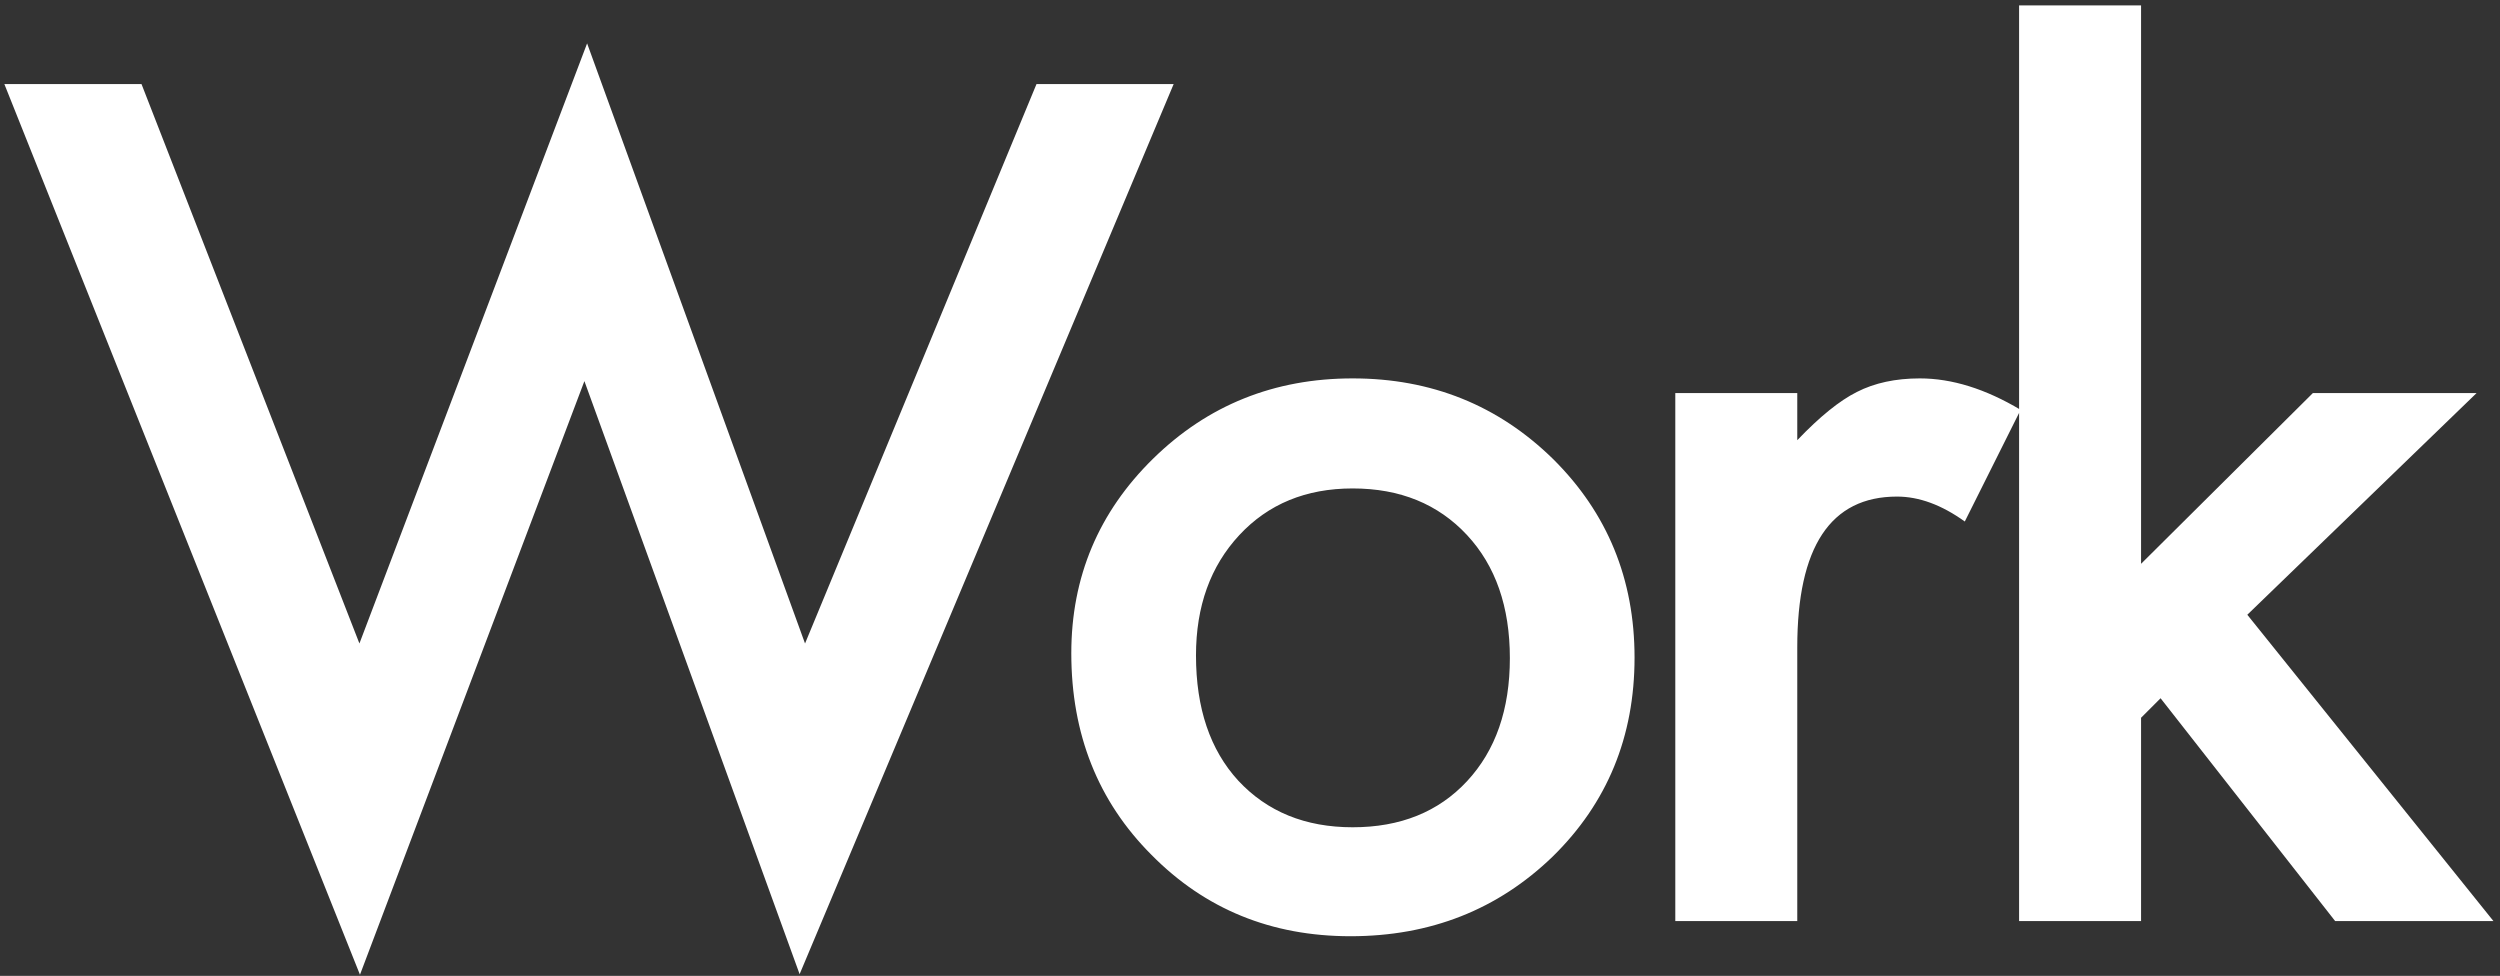 <svg width="228" height="89" viewBox="0 0 228 89" fill="none" xmlns="http://www.w3.org/2000/svg">
<rect x="0" y="0" width="228" height="89" fill="#333333" stroke="none"/>
<path d="M12.904 7.664L32.779 58.686L53.544 3.956L73.419 58.686L94.53 7.664H107.039L72.925 88.845L53.297 34.757L32.829 88.895L0.396 7.664H12.904ZM97.703 59.576C97.703 52.622 100.191 46.705 105.168 41.827C110.145 36.949 116.21 34.51 123.362 34.51C130.548 34.51 136.645 36.965 141.655 41.877C146.599 46.788 149.071 52.819 149.071 59.972C149.071 67.19 146.583 73.238 141.606 78.117C136.596 82.962 130.449 85.384 123.164 85.384C115.946 85.384 109.898 82.912 105.02 77.968C100.142 73.09 97.703 66.96 97.703 59.576ZM109.074 59.774C109.074 64.586 110.359 68.393 112.93 71.195C115.567 74.029 119.044 75.447 123.362 75.447C127.713 75.447 131.19 74.046 133.794 71.244C136.398 68.443 137.7 64.702 137.7 60.021C137.7 55.341 136.398 51.6 133.794 48.798C131.157 45.964 127.68 44.546 123.362 44.546C119.11 44.546 115.666 45.964 113.029 48.798C110.392 51.633 109.074 55.291 109.074 59.774ZM152.787 35.845H163.911V40.146C165.955 38.004 167.768 36.537 169.35 35.746C170.965 34.922 172.877 34.51 175.085 34.51C178.018 34.51 181.084 35.466 184.281 37.377L179.189 47.562C177.079 46.046 175.019 45.288 173.008 45.288C166.944 45.288 163.911 49.87 163.911 59.032V84H152.787V35.845ZM195.265 0.495V51.419L210.937 35.845H225.868L204.955 56.066L227.401 84H212.964L197.045 63.68L195.265 65.46V84H184.141V0.495H195.265Z" fill="white"/>
</svg>
